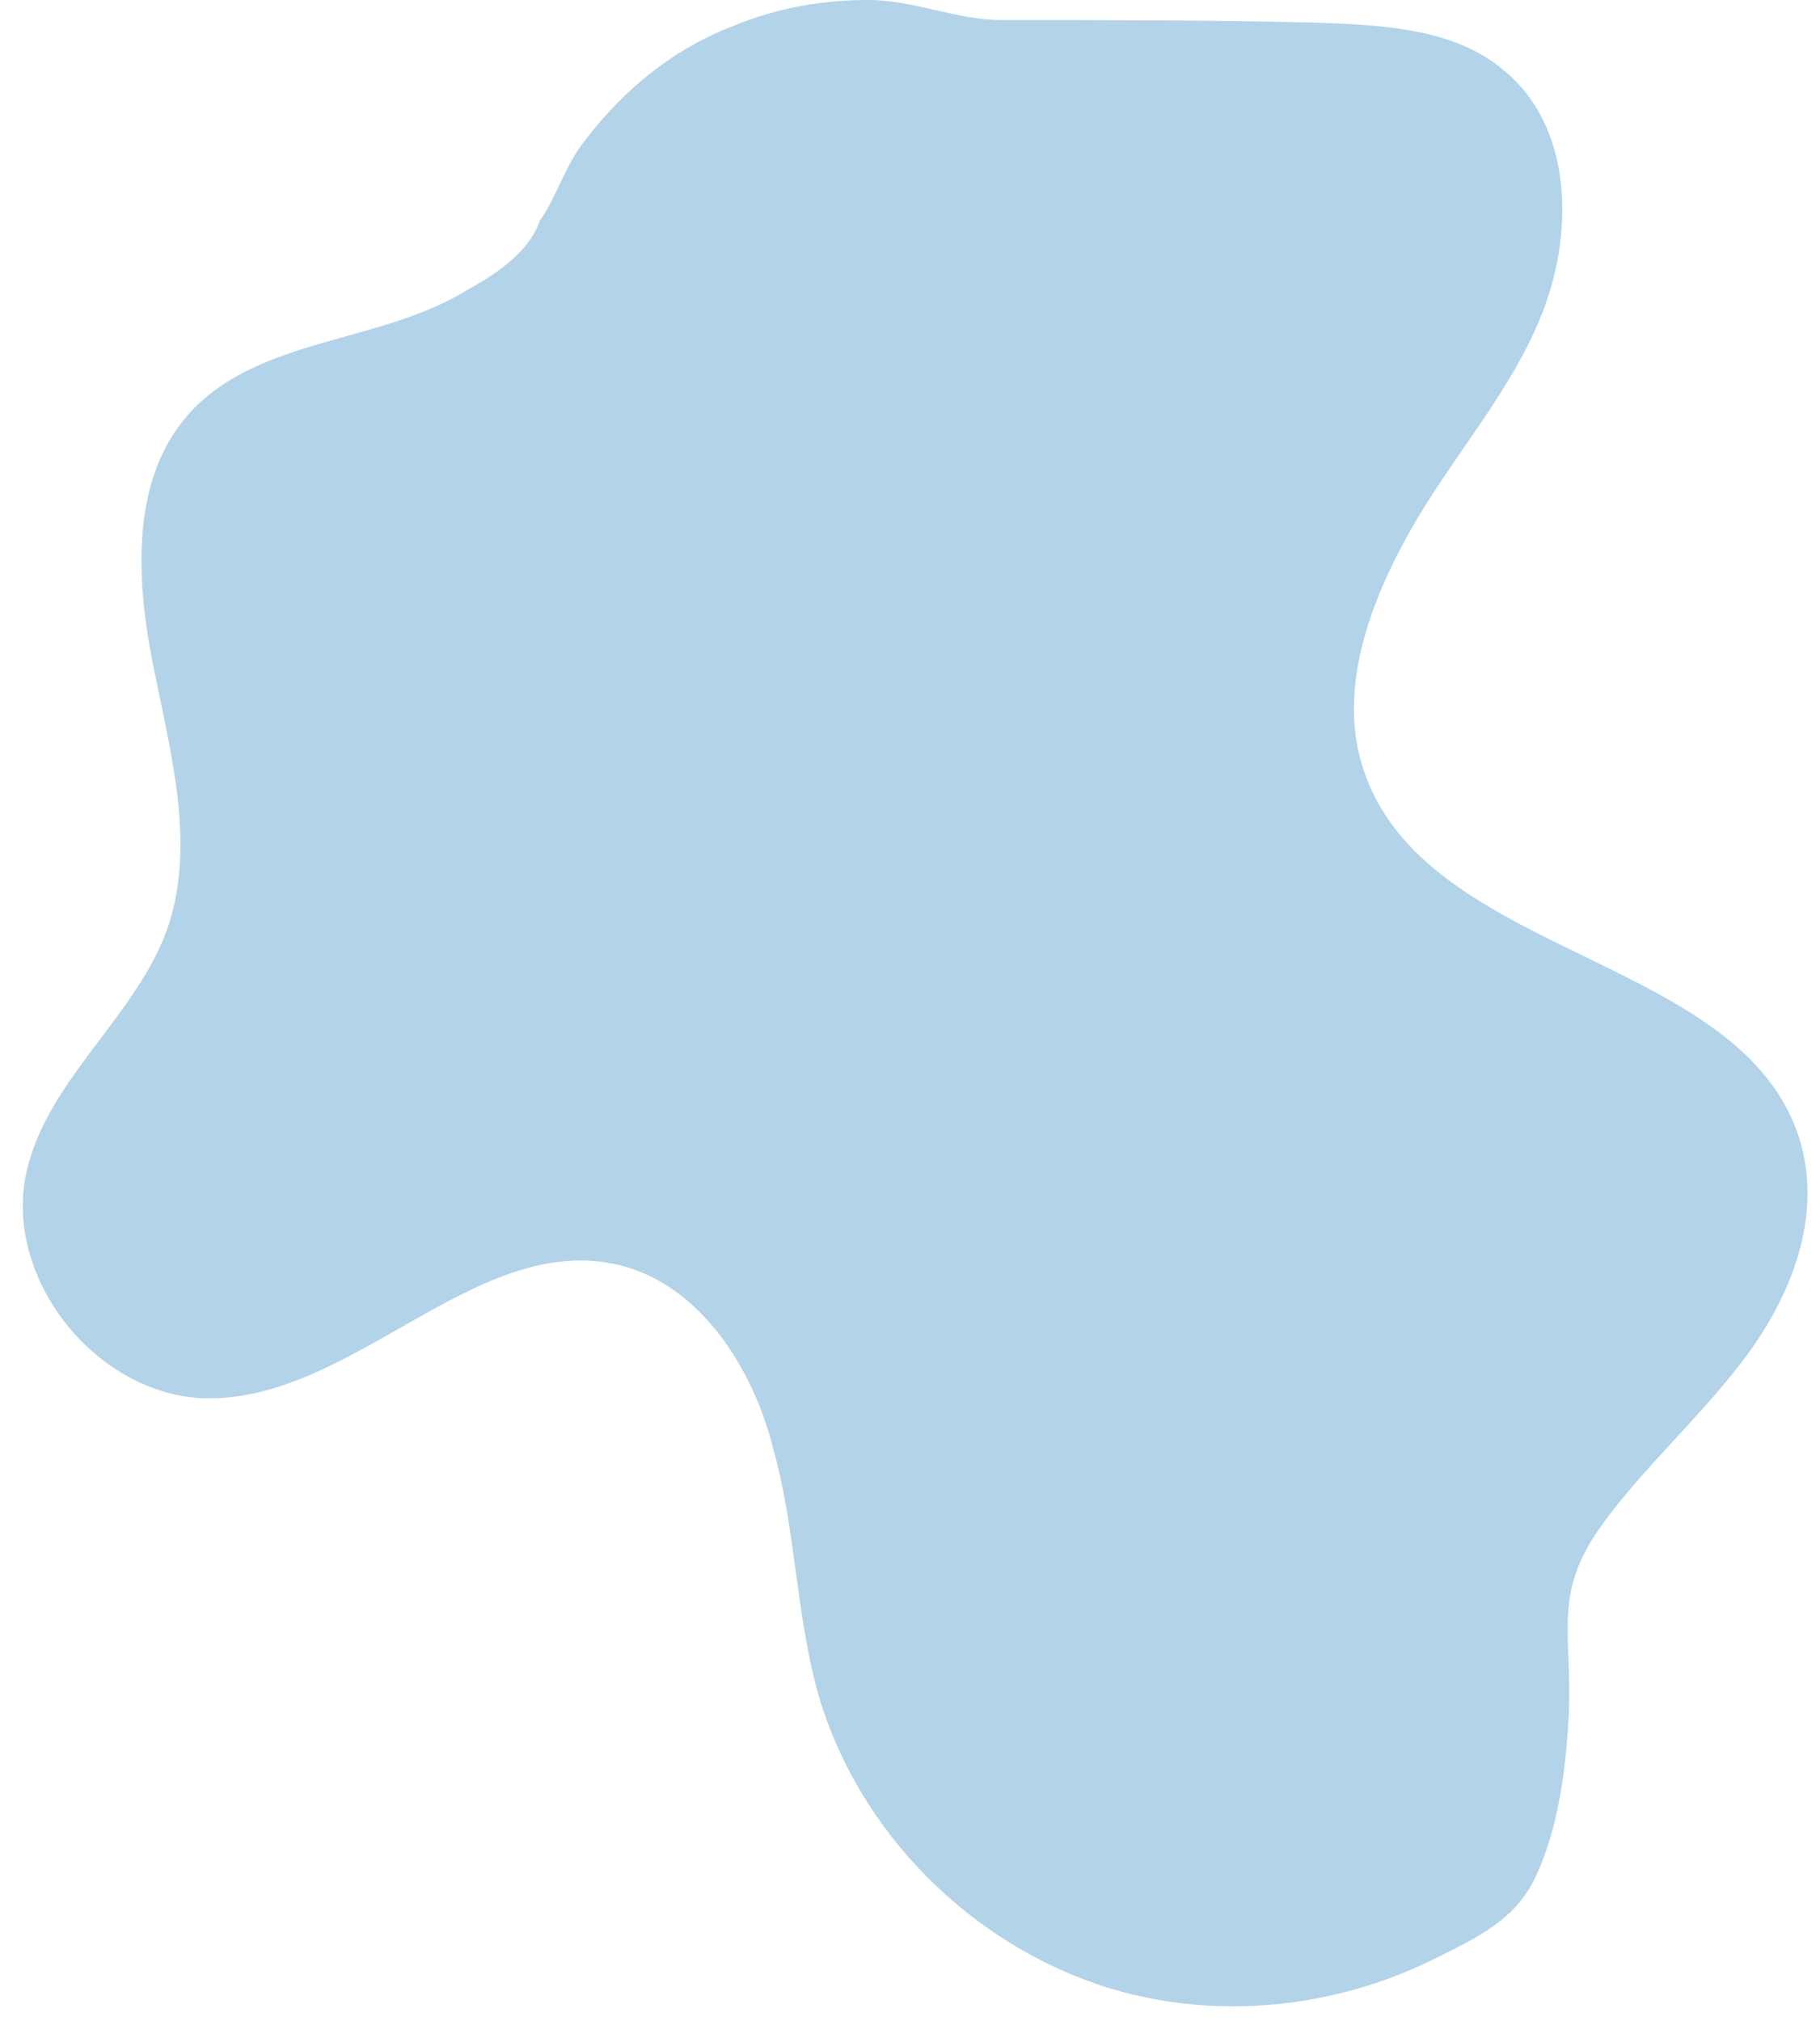 <?xml version="1.0" encoding="UTF-8" standalone="no"?><svg xmlns="http://www.w3.org/2000/svg" xmlns:xlink="http://www.w3.org/1999/xlink" fill="#000000" height="80.5" preserveAspectRatio="xMidYMid meet" version="1" viewBox="15.3 8.8 72.5 80.5" width="72.5" zoomAndPan="magnify"><g id="change1_1"><path d="M34,20.3c-3.5,2.2-8.3,1.9-11.1,4.9c-2.4,2.6-2.2,6.6-1.5,10.1s1.7,7.1,0.6,10.4c-1.2,3.5-4.7,6-5.6,9.6 c-1.1,4.3,2.7,9.1,7.1,9.2c5.9,0.1,10.8-6.7,16.5-5.3c3.2,0.8,5.3,4.1,6.1,7.3c0.9,3.2,0.9,6.6,1.8,9.8c1.6,5.5,6.1,10,11.6,11.7 c4.3,1.3,9,0.8,13-1.2c1.6-0.8,3.1-1.5,3.9-3.1c1-2,1.3-4.6,1.4-6.8c0.1-3.1-0.6-4.6,1.2-7.2c1.7-2.4,4-4.4,5.8-6.8 c1.8-2.4,3-5.4,2.3-8.3c-1.9-7.7-14.7-7.5-17.4-14.9c-1.2-3.2,0.1-6.8,1.8-9.8s4.1-5.6,5.3-8.8c1.2-3.2,1.1-7.3-1.6-9.5 c-2-1.7-4.9-1.8-7.5-1.9c-4.2-0.1-8.3-0.1-12.5-0.1c-1.8,0-3.5-0.8-5.3-0.8c-1.8,0-3.6,0.3-5.3,1c-2.4,0.9-4.4,2.5-6,4.6 c-0.8,1-1.1,2.2-1.8,3.2C36.4,18.8,35.1,19.7,34,20.3z" fill="#b2d3e8"/></g></svg>